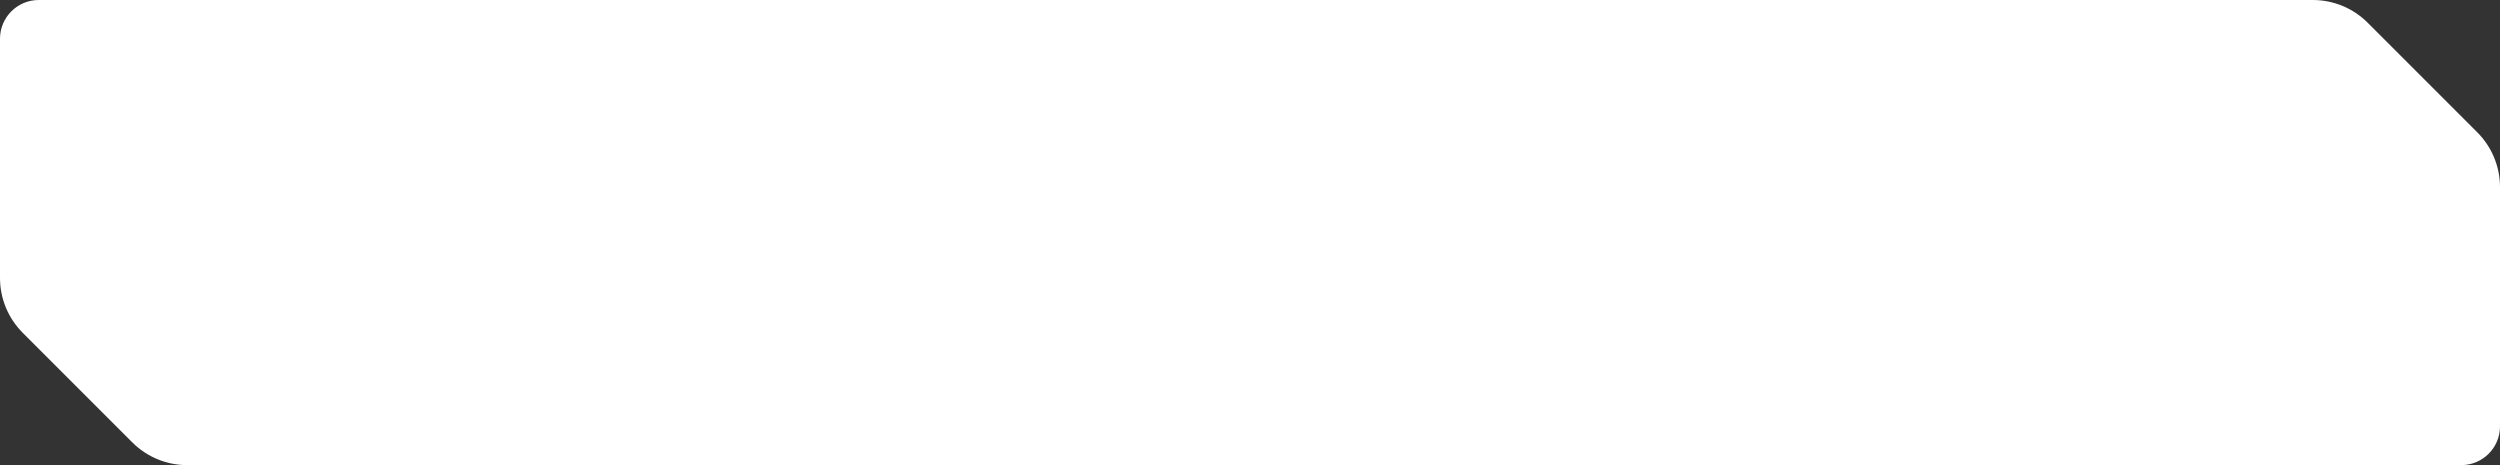 <?xml version="1.0" encoding="UTF-8"?> <svg xmlns="http://www.w3.org/2000/svg" width="258" height="48" viewBox="0 0 258 48" fill="none"><rect x="0" y="0" width="258" height="48" fill="#333333" stroke="none"/><path d="M13.657 45.657C15.157 47.157 17.192 48 19.314 48H26H230H254C256.209 48 258 46.209 258 44V19.314C258 17.192 257.157 15.157 255.657 13.657L244.343 2.343C242.843 0.843 240.808 0 238.686 0H230H26H4C1.791 0 0 1.791 0 4V28.686C0 30.808 0.843 32.843 2.343 34.343L13.657 45.657Z" fill="white"></path></svg> 